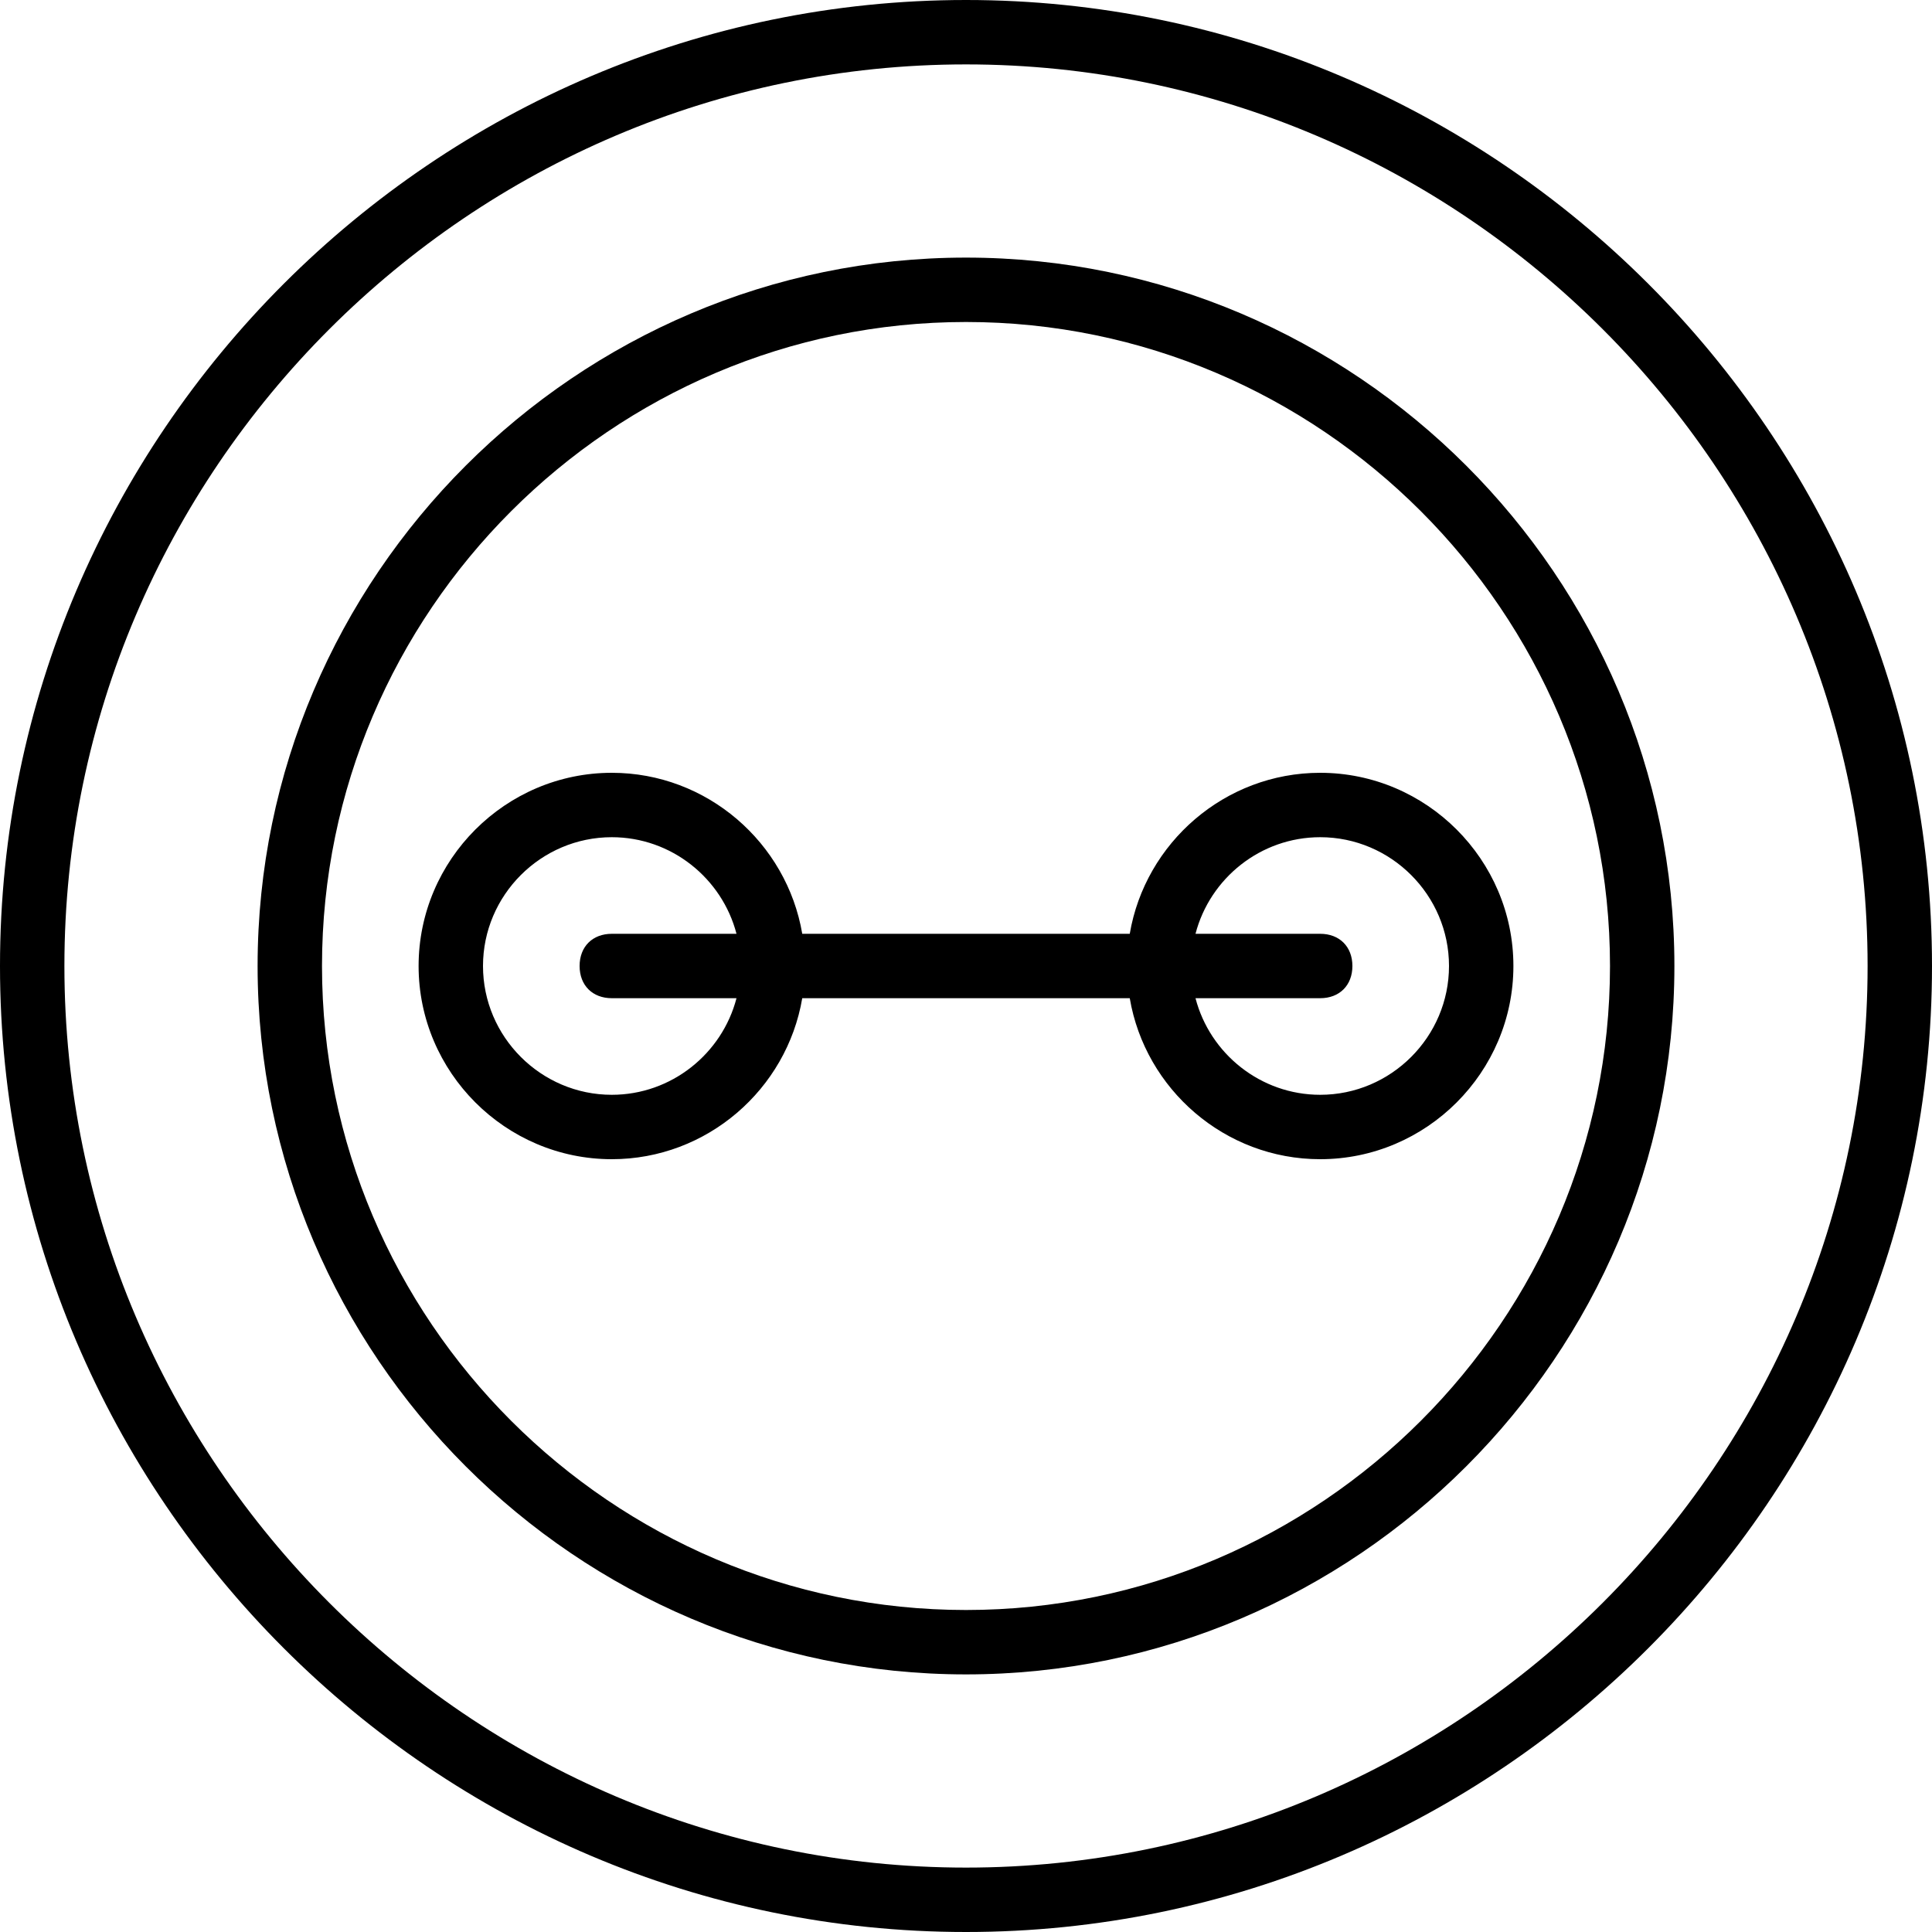 <?xml version="1.0" encoding="iso-8859-1"?>
<!-- Generator: Adobe Illustrator 19.0.0, SVG Export Plug-In . SVG Version: 6.00 Build 0)  -->
<svg version="1.1" id="Layer_1" xmlns="http://www.w3.org/2000/svg" xmlns:xlink="http://www.w3.org/1999/xlink" x="0px" y="0px"
	 viewBox="0 0 512 512" style="enable-background:new 0 0 512 512;" xml:space="preserve">
<g transform="translate(1 1)">
	<g>
		<g>
			<path d="M255-1C114.2-1-1,114.2-1,255s115.2,256,256,256s256-115.2,256-256S395.8-1,255-1z M255,493.933
				c-131.413,0-238.933-107.52-238.933-238.933S123.587,16.067,255,16.067S493.933,123.587,493.933,255S386.413,493.933,255,493.933
				z"/>
			<path d="M255,67.267c-103.253,0-187.733,84.48-187.733,187.733S151.747,442.733,255,442.733S442.733,358.253,442.733,255
				S358.253,67.267,255,67.267z M255,425.667c-93.867,0-170.667-76.8-170.667-170.667S161.133,84.333,255,84.333
				S425.667,161.133,425.667,255S348.867,425.667,255,425.667z"/>
			<path d="M348.867,203.8c-25.253,0-46.375,18.533-50.47,42.667h-86.793c-4.095-24.134-25.217-42.667-50.47-42.667
				c-28.16,0-51.2,23.04-51.2,51.2c0,28.16,23.04,51.2,51.2,51.2c25.253,0,46.375-18.533,50.47-42.667h86.793
				c4.095,24.134,25.217,42.667,50.47,42.667c28.16,0,51.2-23.04,51.2-51.2C400.067,226.84,377.027,203.8,348.867,203.8z
				 M161.133,289.133C142.36,289.133,127,273.773,127,255c0-18.773,15.36-34.133,34.133-34.133c15.829,0,29.232,10.921,33.046,25.6
				h-33.046c-5.12,0-8.533,3.413-8.533,8.533s3.413,8.533,8.533,8.533h33.046C190.365,278.213,176.963,289.133,161.133,289.133z
				 M348.867,289.133c-15.83,0-29.232-10.921-33.046-25.6h33.046c5.12,0,8.533-3.413,8.533-8.533s-3.413-8.533-8.533-8.533h-33.046
				c3.814-14.679,17.216-25.6,33.046-25.6C367.64,220.867,383,236.227,383,255C383,273.773,367.64,289.133,348.867,289.133z"/>
		</g>
	</g>
</g>
<g>
</g>
<g>
</g>
<g>
</g>
<g>
</g>
<g>
</g>
<g>
</g>
<g>
</g>
<g>
</g>
<g>
</g>
<g>
</g>
<g>
</g>
<g>
</g>
<g>
</g>
<g>
</g>
<g>
</g>
</svg>
